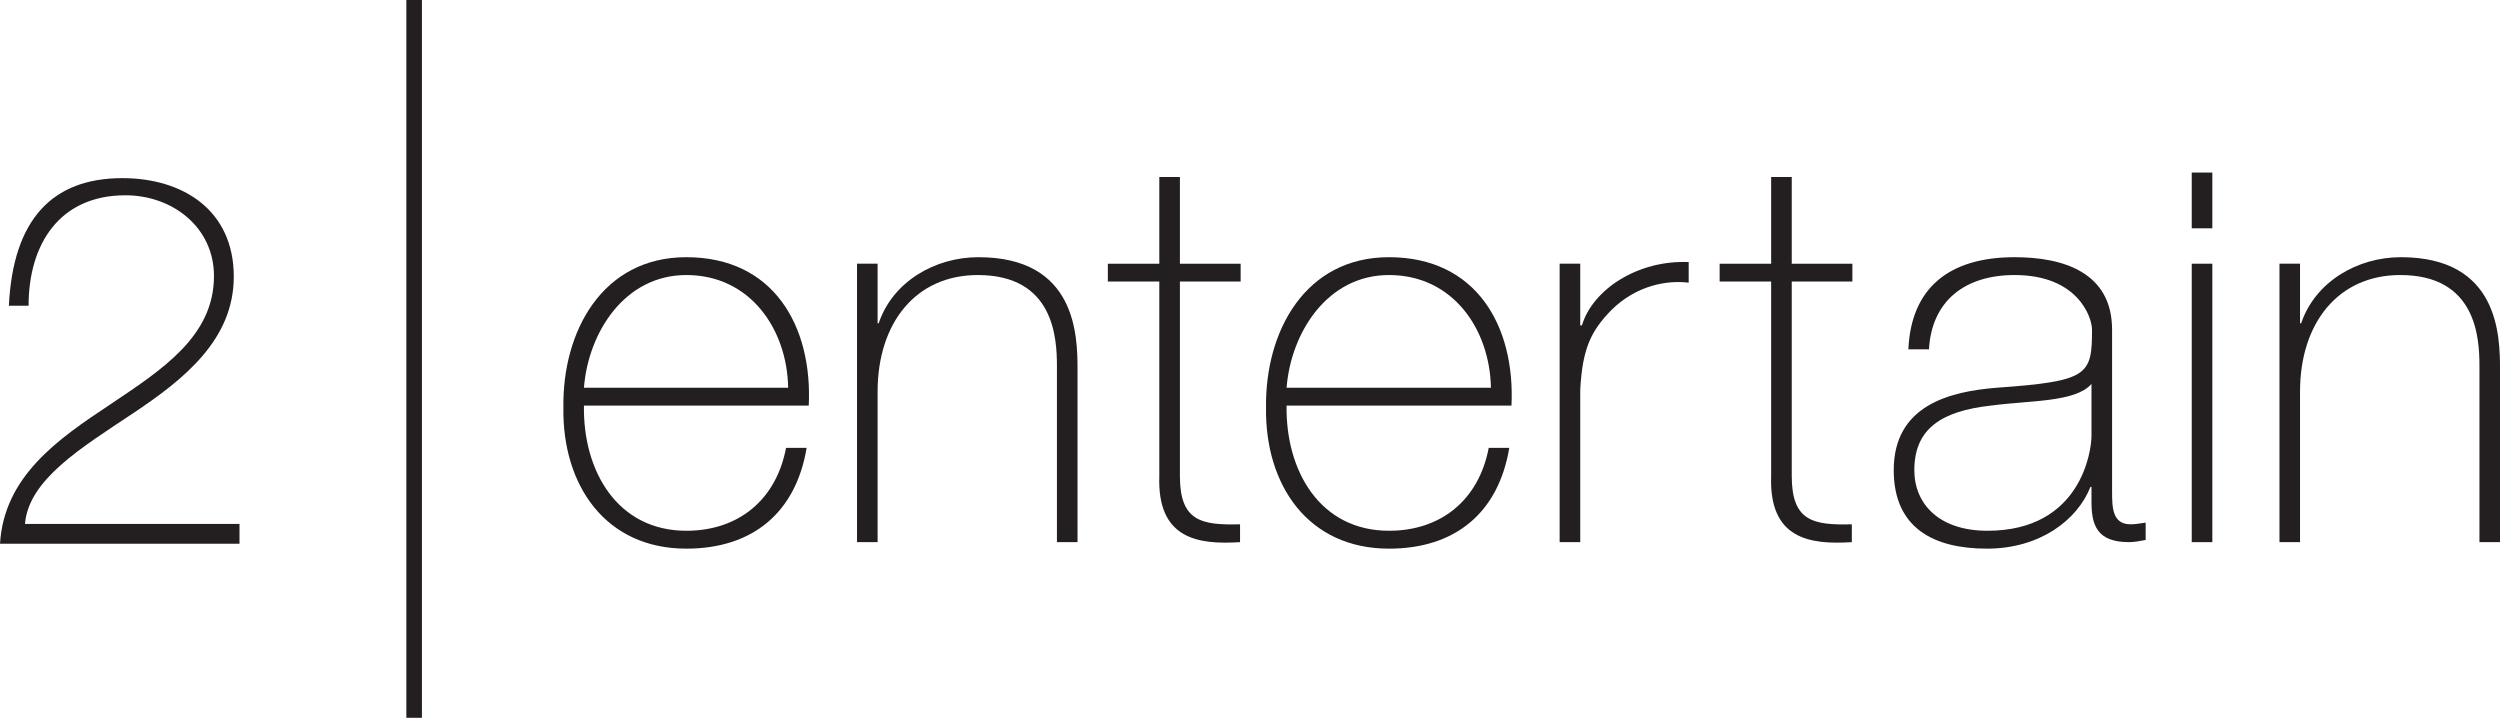 <?xml version="1.0" encoding="utf-8"?>
<!-- Generator: Adobe Illustrator 16.0.0, SVG Export Plug-In . SVG Version: 6.00 Build 0)  -->
<!DOCTYPE svg PUBLIC "-//W3C//DTD SVG 1.1//EN" "http://www.w3.org/Graphics/SVG/1.1/DTD/svg11.dtd">
<svg version="1.1" id="Layer_1" xmlns="http://www.w3.org/2000/svg" xmlns:xlink="http://www.w3.org/1999/xlink" x="0px" y="0px"
	 width="1000px" height="287.124px" viewBox="0 0 1000 287.124" enable-background="new 0 0 1000 287.124" xml:space="preserve">
<g>
	<path fill="#231F20" d="M315.26,155.105c-0.394-23.402-15.162-45.09-40.733-45.09c-24.684,0-39.235,22.989-40.95,45.09H315.26
		 M233.577,162.243c-0.434,26.241,13.427,50.06,40.95,50.06c21.037,0,36.001-12.561,39.886-33.145h8.241
		c-4.337,25.987-21.688,40.302-48.127,40.302c-32.492,0-49.625-25.572-49.172-56.351c-0.454-30.559,15.576-60.231,49.172-60.231
		c34.917,0,50.493,27.504,48.975,59.365H233.577z"/>
	<path fill="#231F20" d="M342.804,105.48h8.241v23.817h0.434c5.619-16.681,22.536-26.42,39.866-26.42
		c39.235,0,39.669,31.407,39.669,45.051v68.928h-8.242v-70.405c0-11.515-1.301-36.436-31.644-36.436
		c-24.921,0-40.083,19.282-40.083,46.607v60.233h-8.241V105.48"/>
	<path fill="#231F20" d="M496.254,112.617h-24.291v77.799c0,17.981,8.458,19.718,24.054,19.304v7.137
		c-16.917,1.084-33.163-1.302-32.295-26.44v-77.799h-20.583v-7.137h20.583V70.8h8.242v34.681h24.291V112.617"/>
	<path fill="#231F20" d="M596.372,155.105c-0.453-23.402-15.182-45.09-40.771-45.09c-24.684,0-39.217,22.989-40.971,45.09H596.372
		 M514.629,162.243c-0.395,26.241,13.447,50.06,40.971,50.06c21.037,0,35.98-12.561,39.885-33.145h8.223
		c-4.338,25.987-21.65,40.302-48.107,40.302c-32.512,0-49.607-25.572-49.193-56.351c-0.414-30.559,15.615-60.231,49.193-60.231
		c34.916,0,50.492,27.504,48.994,59.365H514.629z"/>
	<path fill="#231F20" d="M632.098,130.165h0.67c4.318-14.491,22.535-26.223,42.705-25.336v8.242
		c-8.695-1.085-20.84,1.064-30.795,10.823c-8.244,8.439-11.713,15.379-12.58,32.078v60.884h-8.24V105.48h8.24V130.165"/>
	<path fill="#231F20" d="M740.952,112.617H716.7v77.799c0,17.981,8.439,19.718,24.033,19.304v7.137
		c-16.896,1.084-33.162-1.302-32.275-26.44v-77.799h-20.604v-7.137h20.604V70.8h8.242v34.681h24.252V112.617"/>
	<path fill="#231F20" d="M836.592,153.587c-6.506,7.374-24.27,6.508-40.299,8.656c-19.5,2.169-30.561,9.109-30.561,25.808
		c0,13.426,9.76,24.252,29.26,24.252c37.48,0,41.6-32.059,41.6-37.916V153.587 M844.834,196.273c0,6.506,0,13.446,7.373,13.446
		c1.52,0,3.451-0.237,6.055-0.671v6.939c-2.367,0.454-4.535,0.868-6.703,0.868c-13.016,0-14.967-7.137-14.967-16.246v-5.856h-0.414
		c-5.203,13.23-20.17,24.706-41.422,24.706c-20.998,0-37.264-8.025-37.264-31.409c0-26.024,22.555-31.428,40.988-32.945
		c36.83-2.603,38.328-4.988,38.328-23.206c0-4.987-5.619-21.884-30.973-21.884c-19.953,0-33.164,10.409-34.246,29.712h-8.242
		c1.084-24.508,16.246-36.85,42.488-36.85c19.498,0,38.998,6.073,38.998,29.021V196.273z"/>
	<path fill="#231F20" d="M884.936,216.856h-8.24V105.48h8.24V216.856z M884.936,91.324h-8.24V69.025h8.24V91.324z"/>
	<path fill="#231F20" d="M911.79,105.48h8.223v23.817h0.453c5.658-16.681,22.555-26.42,39.865-26.42
		c39.236,0,39.67,31.407,39.67,45.051v68.928h-8.223v-70.405c0-11.515-1.32-36.436-31.664-36.436
		c-24.9,0-40.102,19.282-40.102,46.607v60.233h-8.223V105.48"/>
	<path fill="#231F20" d="M95.8,209.561v7.926H0c1.656-26.892,22.91-41.68,43.947-55.618c20.84-13.979,41.641-27.306,41.641-51.439
		c0-19.598-16.66-32.314-35.411-32.314c-26.242,0-38.742,19.381-38.742,44.184H3.549c1.656-34.385,17.252-51.044,45.387-51.044
		c24.369,0,44.578,12.914,44.578,39.373c0,25.196-19.794,41.027-40.417,54.771c-20.623,13.741-41.66,26.458-43.1,44.163H95.8"/>
	<rect x="162.54" fill="#231F20" width="6.23" height="287.124"/>
</g>
</svg>
